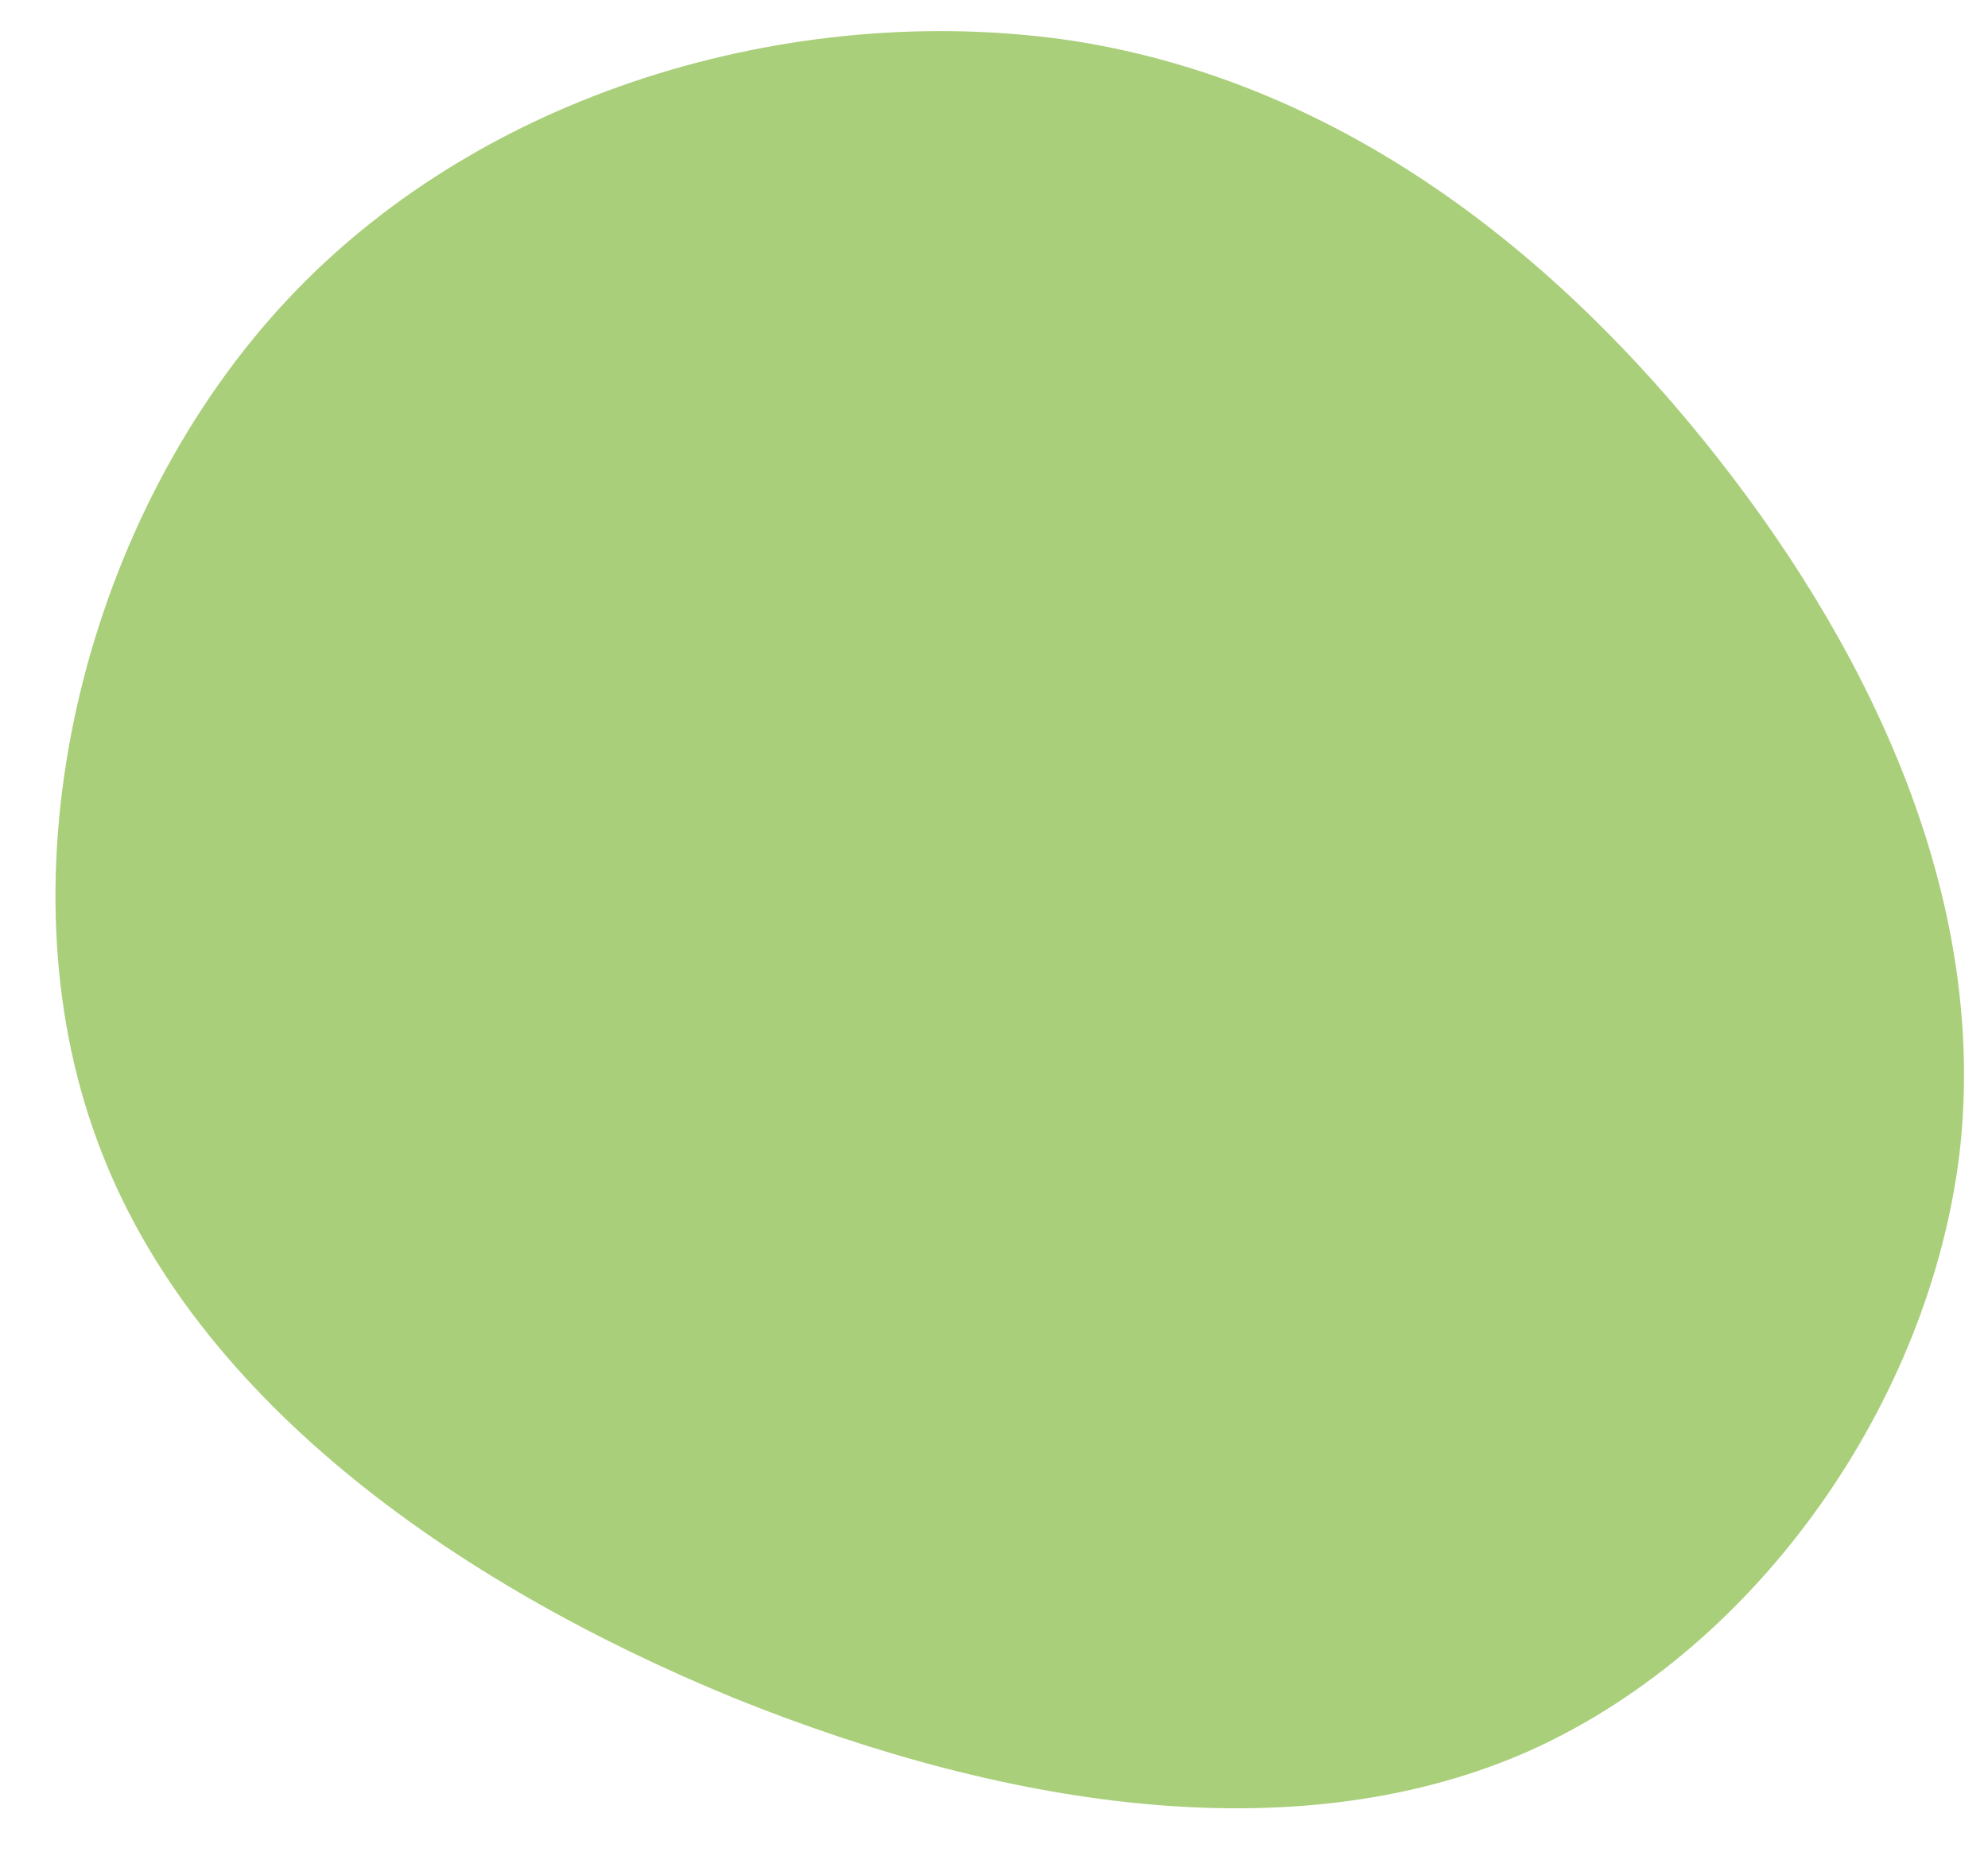 <?xml version="1.0" encoding="UTF-8" standalone="no"?><svg xmlns="http://www.w3.org/2000/svg" xmlns:xlink="http://www.w3.org/1999/xlink" fill="#000000" height="129.7" preserveAspectRatio="xMidYMid meet" version="1" viewBox="20.9 34.8 139.2 129.7" width="139.2" zoomAndPan="magnify"><g id="change1_1"><path d="M41.2,-33.1C52.5,-18.7,60.1,-1.6,58.1,15.6C56,32.8,44.2,50,28.2,57.3C12.2,64.5,-8.1,61.6,-27.7,53.7C-47.2,45.7,-66.2,32.5,-72.6,13.8C-79.1,-4.9,-73.1,-29.2,-58.9,-44.3C-44.7,-59.4,-22.4,-65.2,-3.7,-62.3C14.9,-59.3,29.9,-47.5,41.2,-33.1Z" fill="#aacf7a" transform="translate(100 100)"/></g></svg>